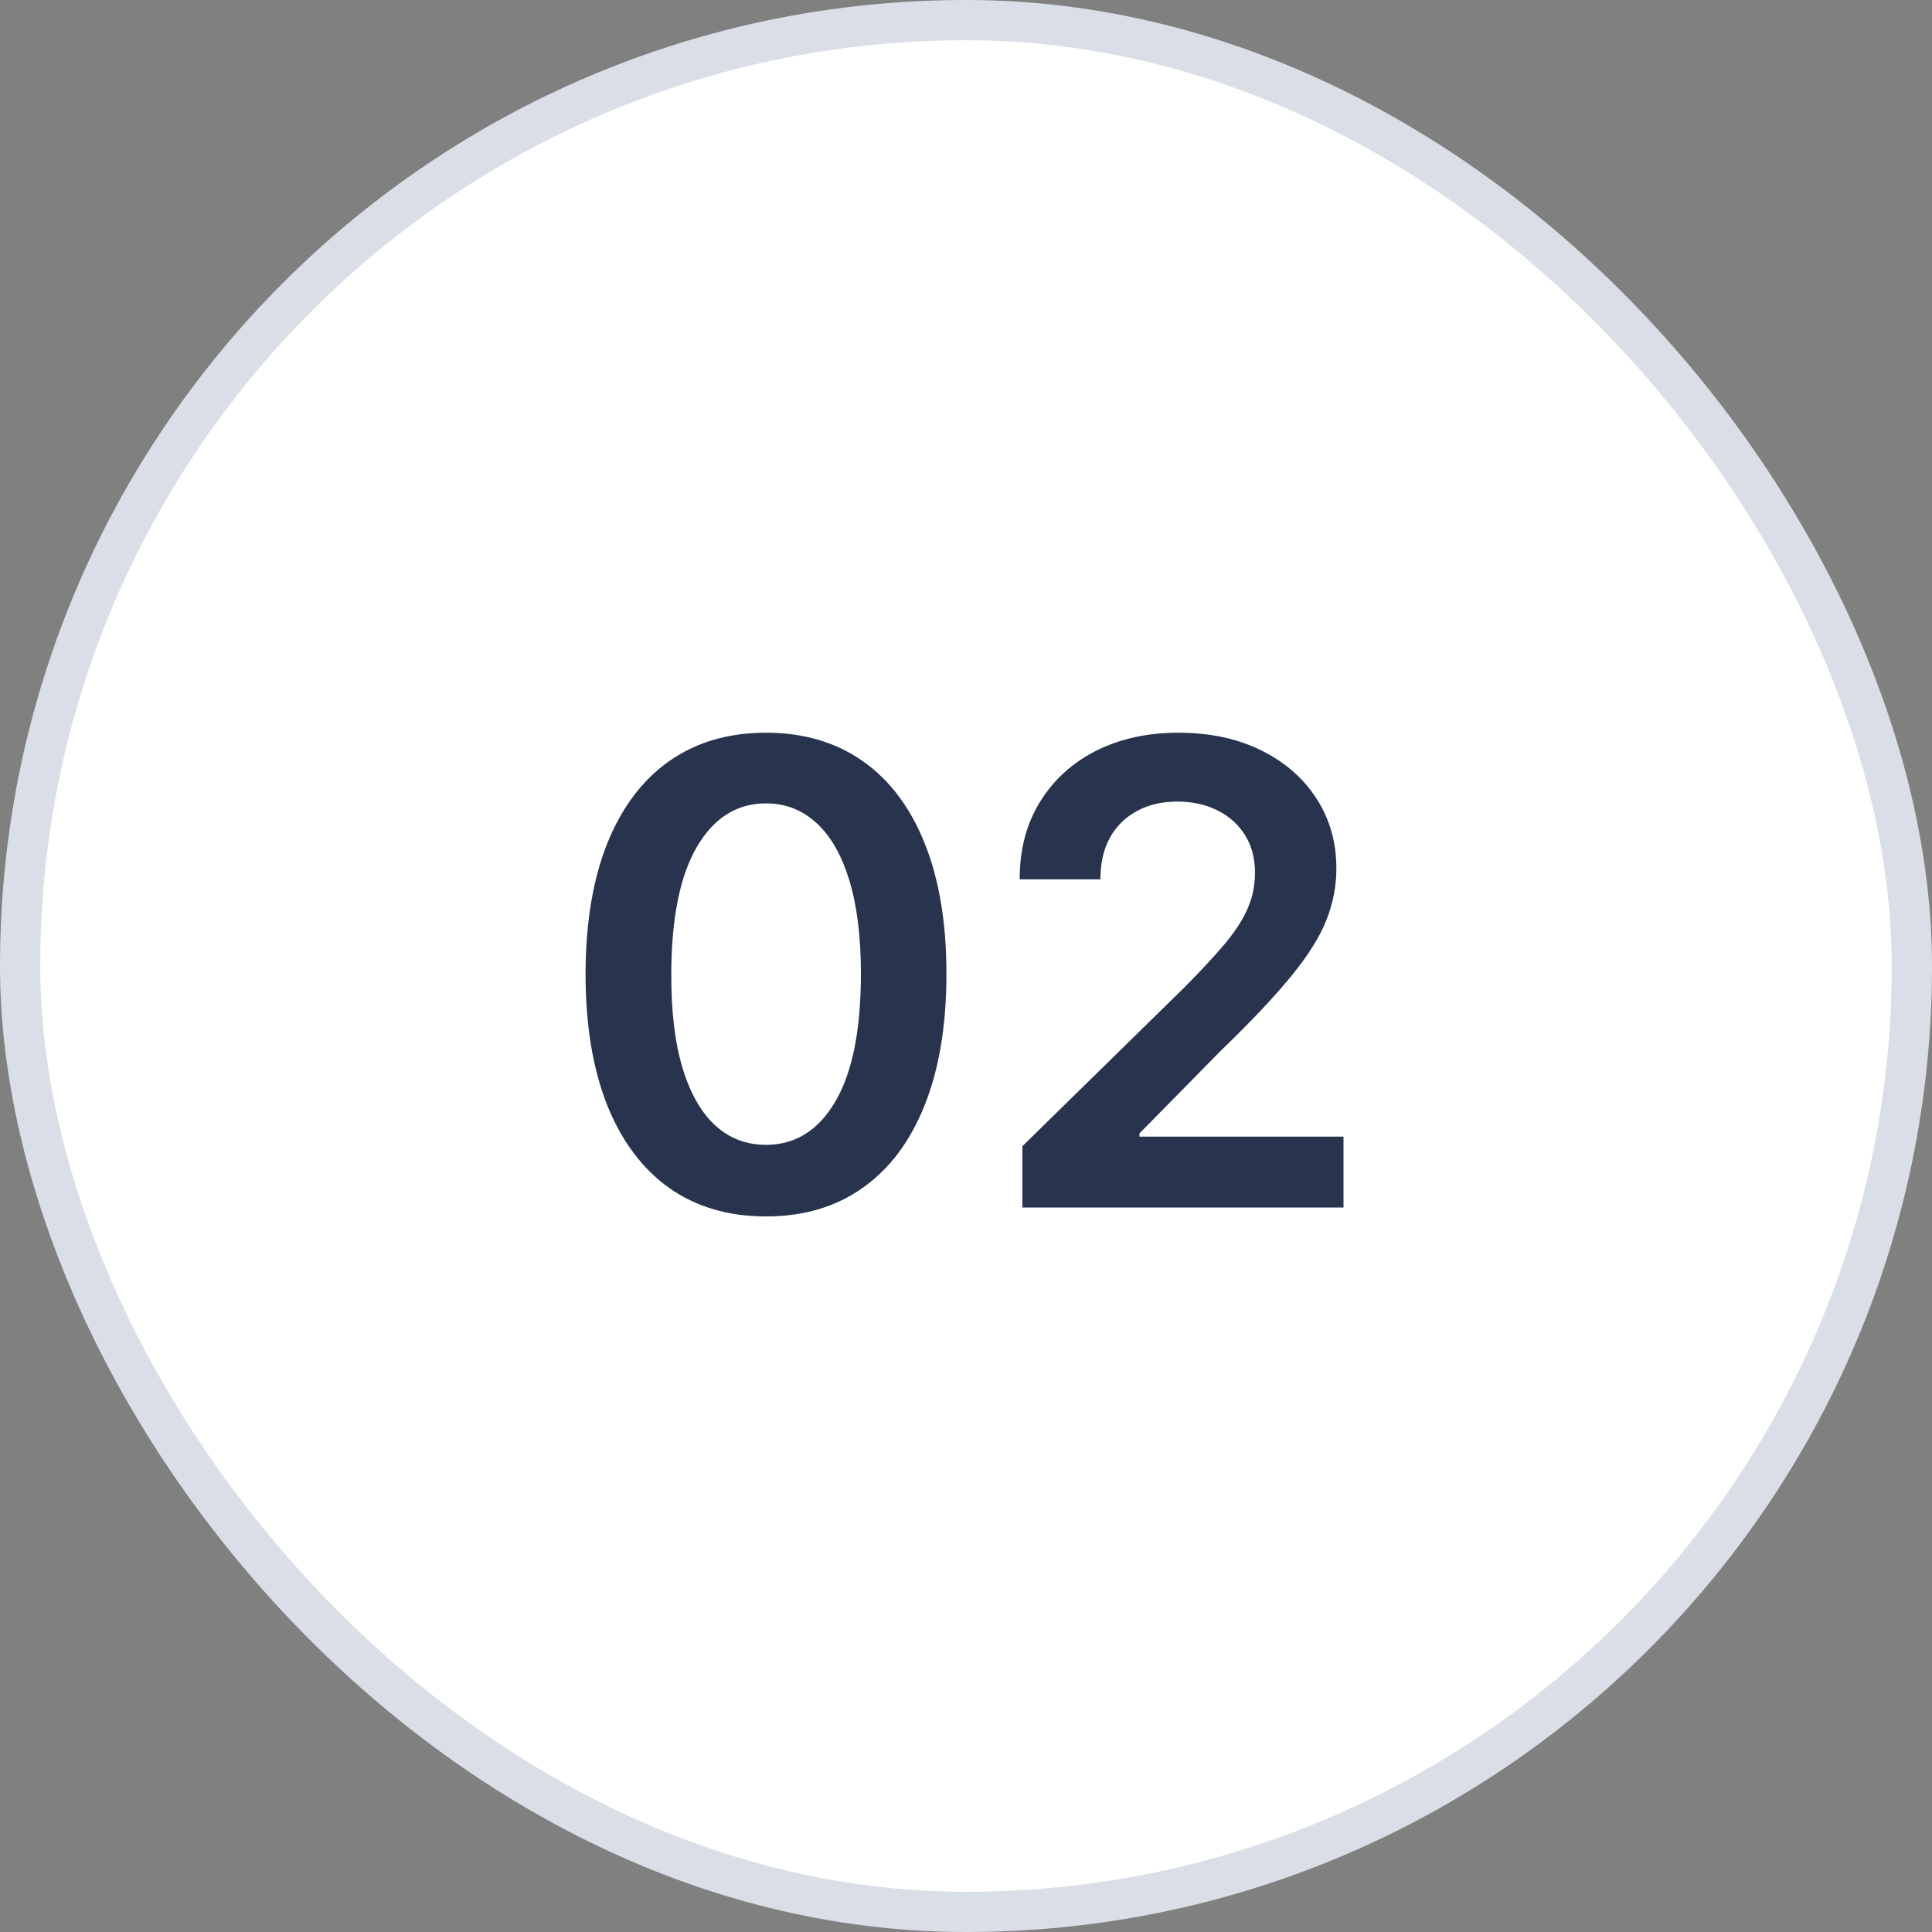 <svg width="48" height="48" viewBox="0 0 48 48" fill="none" xmlns="http://www.w3.org/2000/svg">
<rect x="0" y="0" width="48" height="48" fill="#808080" stroke="none"/>
<rect x="0.5" y="0.5" width="47" height="47" rx="23.5" fill="white"/>
<rect x="0.5" y="0.5" width="47" height="47" rx="23.5" stroke="#DADFE7"/>
<path d="M19.03 30.222C18.095 30.222 17.292 29.985 16.621 29.511C15.955 29.034 15.441 28.347 15.082 27.449C14.726 26.547 14.548 25.462 14.548 24.193C14.551 22.924 14.731 21.845 15.087 20.954C15.447 20.061 15.96 19.379 16.627 18.909C17.298 18.439 18.099 18.204 19.03 18.204C19.962 18.204 20.764 18.439 21.434 18.909C22.104 19.379 22.618 20.061 22.974 20.954C23.334 21.849 23.514 22.928 23.514 24.193C23.514 25.466 23.334 26.553 22.974 27.454C22.618 28.352 22.104 29.038 21.434 29.511C20.767 29.985 19.966 30.222 19.03 30.222ZM19.03 28.443C19.758 28.443 20.332 28.085 20.752 27.369C21.176 26.65 21.389 25.591 21.389 24.193C21.389 23.269 21.292 22.492 21.099 21.864C20.905 21.235 20.633 20.761 20.28 20.443C19.928 20.121 19.512 19.96 19.03 19.96C18.307 19.96 17.735 20.32 17.315 21.04C16.894 21.756 16.682 22.807 16.678 24.193C16.674 25.121 16.767 25.901 16.957 26.534C17.15 27.167 17.423 27.644 17.775 27.966C18.127 28.284 18.546 28.443 19.03 28.443ZM25.401 30V28.477L29.441 24.517C29.827 24.127 30.149 23.78 30.407 23.477C30.665 23.174 30.858 22.881 30.986 22.597C31.115 22.312 31.18 22.009 31.18 21.688C31.18 21.32 31.096 21.006 30.93 20.744C30.763 20.479 30.534 20.275 30.242 20.131C29.951 19.987 29.619 19.915 29.248 19.915C28.865 19.915 28.53 19.994 28.242 20.153C27.954 20.309 27.731 20.53 27.572 20.818C27.416 21.106 27.339 21.449 27.339 21.847H25.333C25.333 21.108 25.502 20.466 25.839 19.921C26.176 19.375 26.64 18.953 27.231 18.653C27.826 18.354 28.507 18.204 29.276 18.204C30.057 18.204 30.742 18.35 31.333 18.642C31.924 18.934 32.382 19.333 32.708 19.841C33.038 20.349 33.202 20.928 33.202 21.579C33.202 22.015 33.119 22.443 32.952 22.864C32.786 23.284 32.492 23.75 32.072 24.261C31.655 24.773 31.07 25.392 30.316 26.119L28.31 28.159V28.239H33.379V30H25.401Z" fill="#28334D"/>
</svg>
